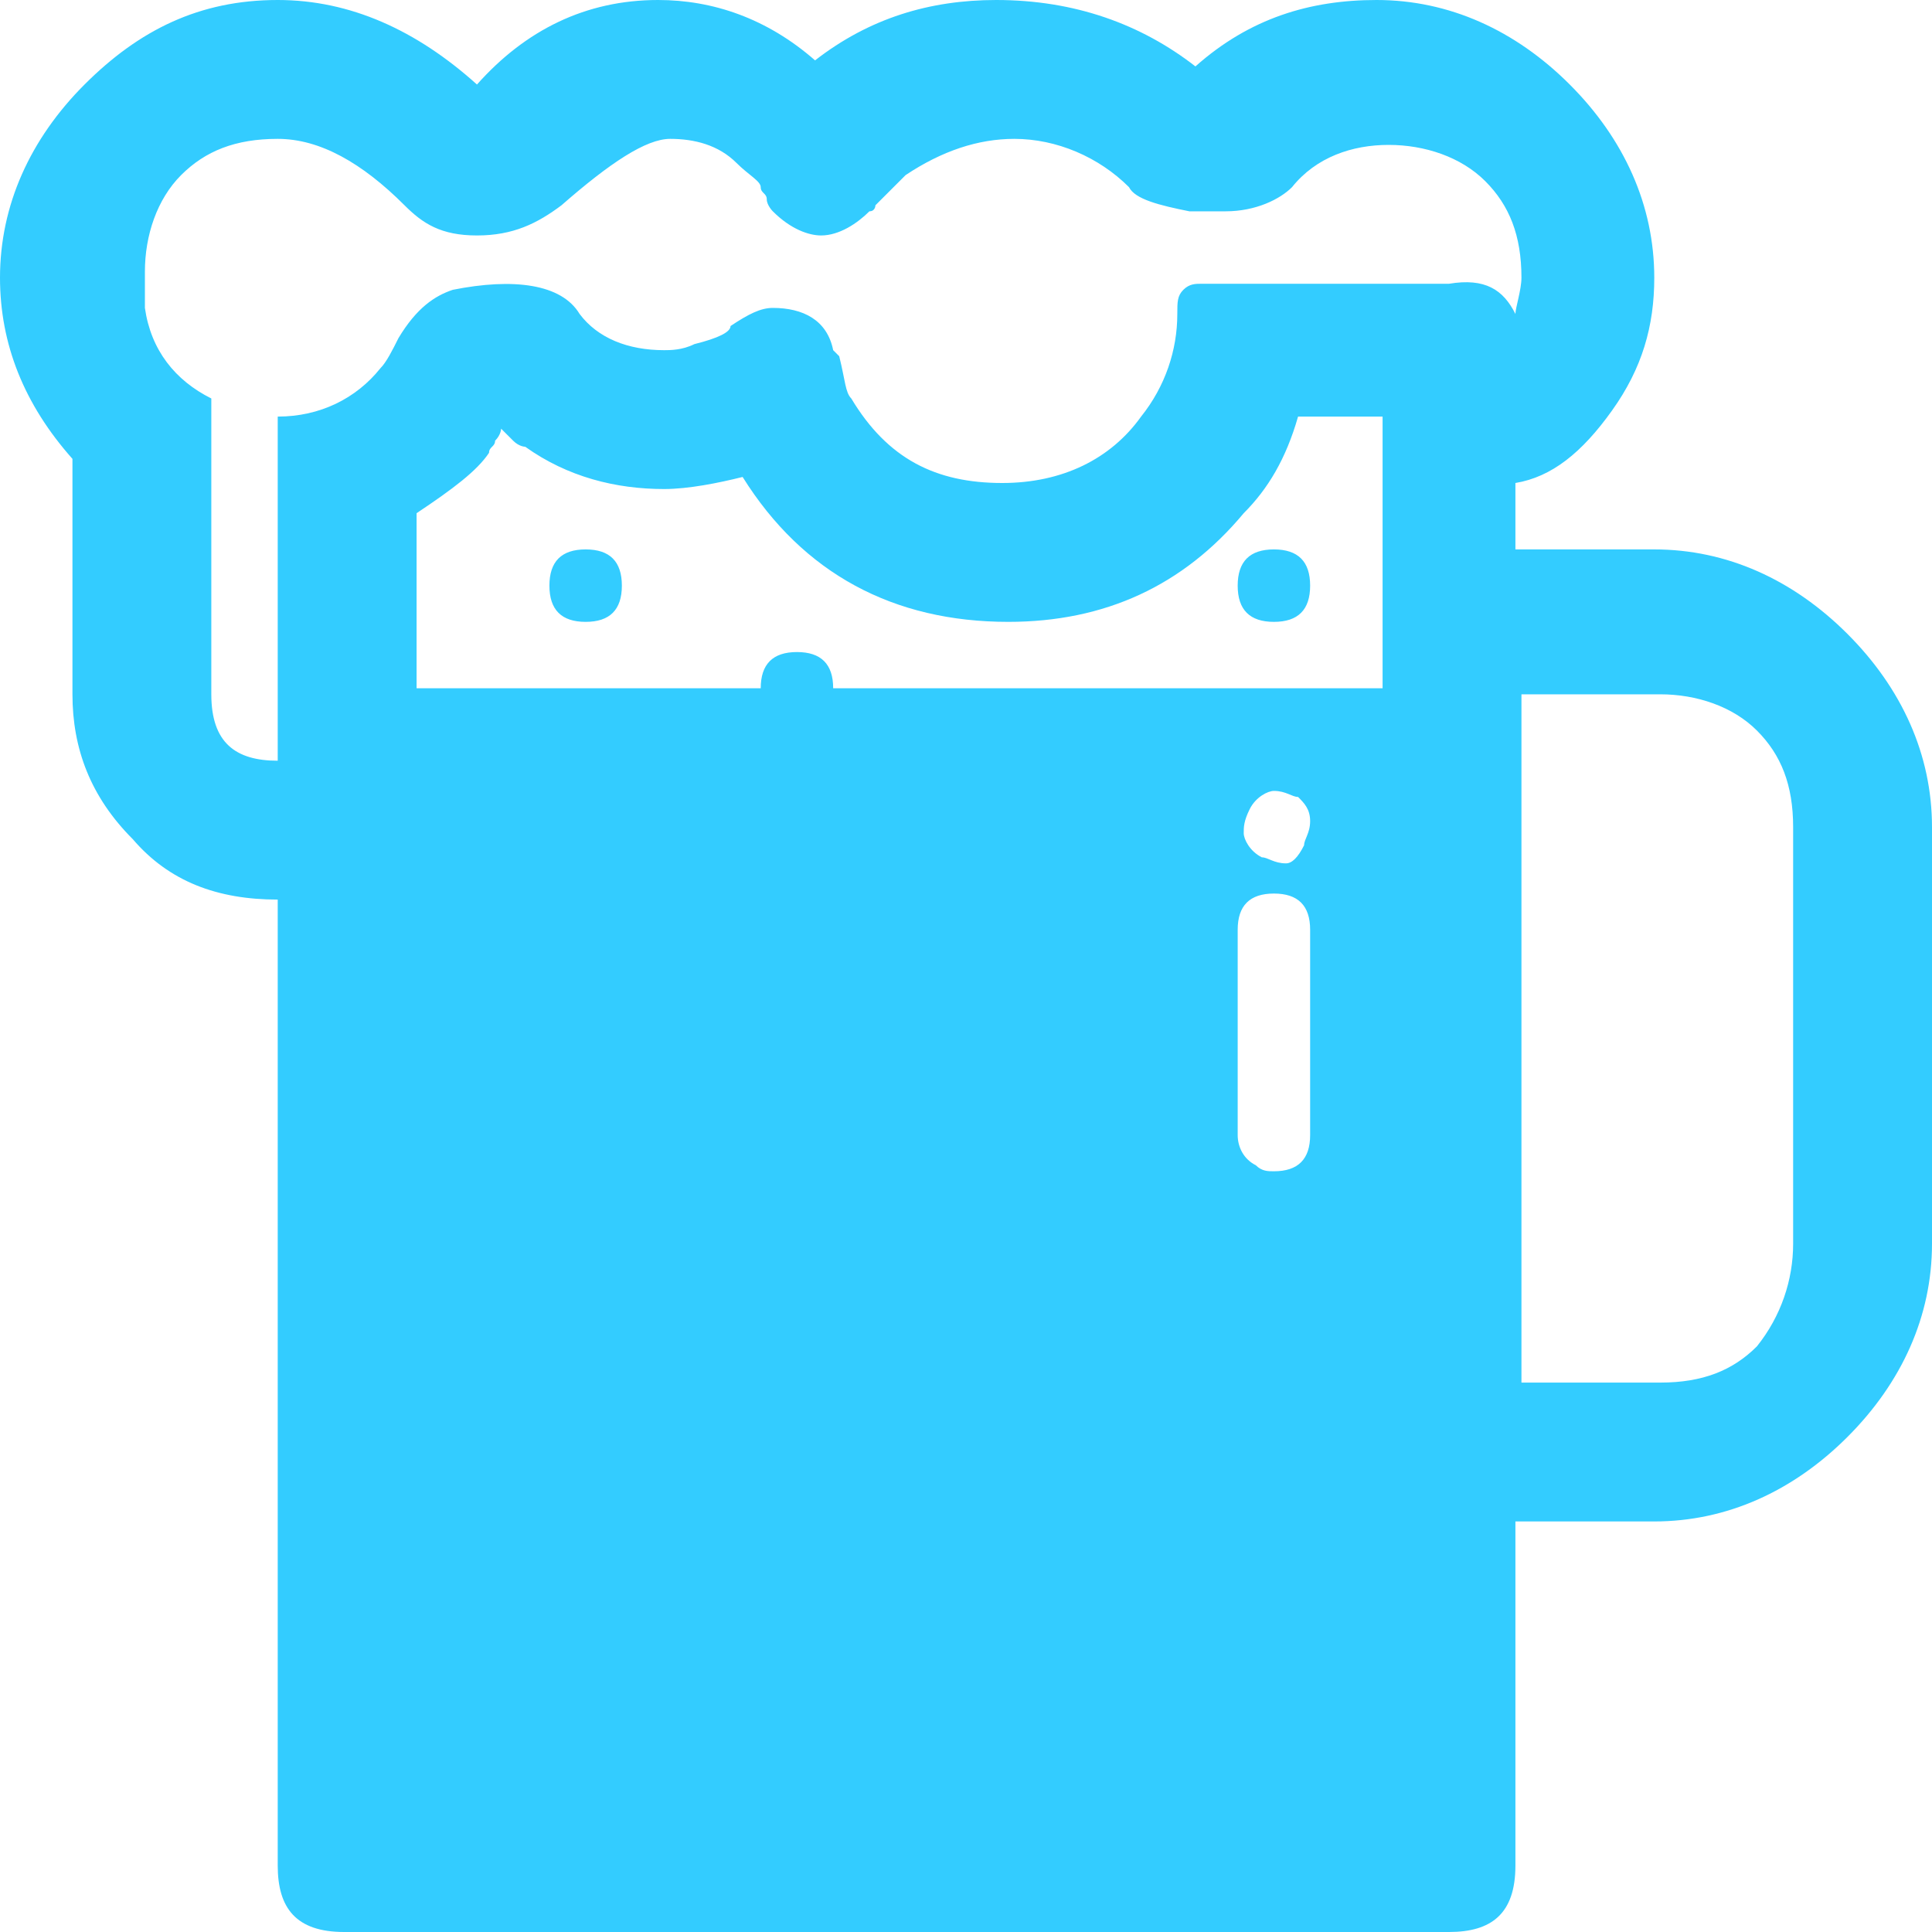 <?xml version="1.0" encoding="utf-8"?>
<!-- Generator: Adobe Illustrator 23.0.1, SVG Export Plug-In . SVG Version: 6.00 Build 0)  -->
<svg version="1.1" id="Layer_1" xmlns="http://www.w3.org/2000/svg" xmlns:xlink="http://www.w3.org/1999/xlink" x="0px" y="0px"
	 viewBox="0 0 32 32" style="enable-background:new 0 0 32 32;" xml:space="preserve">
<style type="text/css">
	.st0{enable-background:new    ;}
	.st1{fill:#33CCFF;}
</style>
<g class="st0">
	<path class="st1" d="M27.4,9.1c1.2,0,2.3,0.5,3.2,1.4c0.9,0.9,1.4,2,1.4,3.2v6.9c0,1.2-0.5,2.3-1.4,3.2c-0.9,0.9-2,1.4-3.2,1.4
		h-2.3v5.7c0,0.8-0.4,1.1-1.1,1.1H5.7c-0.8,0-1.1-0.4-1.1-1.1V14.9c-1,0-1.8-0.3-2.4-1c-0.7-0.7-1-1.5-1-2.4V7.6V7.6
		C0.4,6.7,0,5.7,0,4.6c0-1.2,0.5-2.3,1.4-3.2C2.3,0.5,3.3,0,4.6,0c1.2,0,2.3,0.5,3.3,1.4C8.7,0.5,9.7,0,10.9,0c0.9,0,1.8,0.3,2.6,1
		c0.9-0.7,1.9-1,3-1c1.3,0,2.4,0.4,3.3,1.1c0.9-0.8,1.9-1.1,3-1.1c1.2,0,2.3,0.5,3.2,1.4c0.9,0.9,1.4,2,1.4,3.2
		c0,0.8-0.2,1.5-0.7,2.2c-0.5,0.7-1,1.1-1.6,1.2v1.1H27.4z M25.1,5.2c0-0.1,0.1-0.4,0.1-0.6c0-0.7-0.2-1.2-0.6-1.6s-1-0.6-1.6-0.6
		c-0.6,0-1.2,0.2-1.6,0.7c-0.2,0.2-0.6,0.4-1.1,0.4h-0.6c-0.5-0.1-0.9-0.2-1-0.4c-0.5-0.5-1.2-0.8-1.9-0.8c-0.6,0-1.2,0.2-1.8,0.6
		l-0.5,0.5c0,0,0,0.1-0.1,0.1c-0.2,0.2-0.5,0.4-0.8,0.4c-0.2,0-0.5-0.1-0.8-0.4c0,0-0.1-0.1-0.1-0.2c0-0.1-0.1-0.1-0.1-0.2
		c0-0.1-0.2-0.2-0.4-0.4c-0.3-0.3-0.7-0.4-1.1-0.4c-0.4,0-1,0.4-1.8,1.1C8.9,3.7,8.5,3.9,7.9,3.9S7,3.7,6.7,3.4
		C6,2.7,5.3,2.3,4.6,2.3c-0.7,0-1.2,0.2-1.6,0.6s-0.6,1-0.6,1.6c0,0,0,0.1,0,0.3c0,0.1,0,0.2,0,0.3c0.1,0.7,0.5,1.2,1.1,1.5V9v2.5
		c0,0.8,0.4,1.1,1.1,1.1v-1.9V9.1V6.9c0.7,0,1.3-0.3,1.7-0.8C6.4,6,6.5,5.8,6.6,5.6c0.3-0.5,0.6-0.7,0.9-0.8c1-0.2,1.8-0.1,2.1,0.4
		c0.3,0.4,0.8,0.6,1.4,0.6c0.1,0,0.3,0,0.5-0.1c0.4-0.1,0.6-0.2,0.6-0.3c0.3-0.2,0.5-0.3,0.7-0.3c0.5,0,0.9,0.2,1,0.7
		c0,0,0.1,0.1,0.1,0.1C14,6.3,14,6.5,14.1,6.6c0.6,1,1.4,1.4,2.5,1.4c1,0,1.8-0.4,2.3-1.1c0.4-0.5,0.6-1.1,0.6-1.7
		c0-0.2,0-0.3,0.1-0.4c0.1-0.1,0.2-0.1,0.3-0.1h0.2h0.5H24C24.6,4.6,24.9,4.8,25.1,5.2z M22.9,9.1V6.9h-1.4
		c-0.2,0.7-0.5,1.2-0.9,1.6c-1,1.2-2.3,1.8-3.9,1.8c-1.9,0-3.4-0.8-4.4-2.4c-0.4,0.1-0.9,0.2-1.3,0.2c-0.8,0-1.6-0.2-2.3-0.7
		c0,0-0.1,0-0.2-0.1C8.4,7.2,8.3,7.1,8.3,7.1c0,0,0,0.1-0.1,0.2c0,0.1-0.1,0.1-0.1,0.2c-0.2,0.3-0.6,0.6-1.2,1v2.3v0.6h5.7
		c0-0.4,0.2-0.6,0.6-0.6c0.4,0,0.6,0.2,0.6,0.6h9.1V9.1z M9.7,10.3c-0.4,0-0.6-0.2-0.6-0.6c0-0.4,0.2-0.6,0.6-0.6
		c0.4,0,0.6,0.2,0.6,0.6C10.3,10.1,10.1,10.3,9.7,10.3z M21.1,10.3c-0.4,0-0.6-0.2-0.6-0.6c0-0.4,0.2-0.6,0.6-0.6
		c0.4,0,0.6,0.2,0.6,0.6C21.7,10.1,21.5,10.3,21.1,10.3z M21.6,14c0-0.1,0.1-0.2,0.1-0.4c0-0.2-0.1-0.3-0.2-0.4
		c-0.1,0-0.2-0.1-0.4-0.1c-0.1,0-0.3,0.1-0.4,0.3c-0.1,0.2-0.1,0.3-0.1,0.4c0,0.1,0.1,0.3,0.3,0.4c0.1,0,0.2,0.1,0.4,0.1
		C21.4,14.3,21.5,14.2,21.6,14z M21.1,19.4c0.4,0,0.6-0.2,0.6-0.6v-3.4c0-0.4-0.2-0.6-0.6-0.6c-0.4,0-0.6,0.2-0.6,0.6v3.4
		c0,0.2,0.1,0.4,0.3,0.5C20.9,19.4,21,19.4,21.1,19.4z M29.7,20.6v-6.9c0-0.7-0.2-1.2-0.6-1.6c-0.4-0.4-1-0.6-1.6-0.6h-2.3v11.4h2.3
		c0.7,0,1.2-0.2,1.6-0.6C29.5,21.8,29.7,21.2,29.7,20.6z"/>
</g>
</svg>
